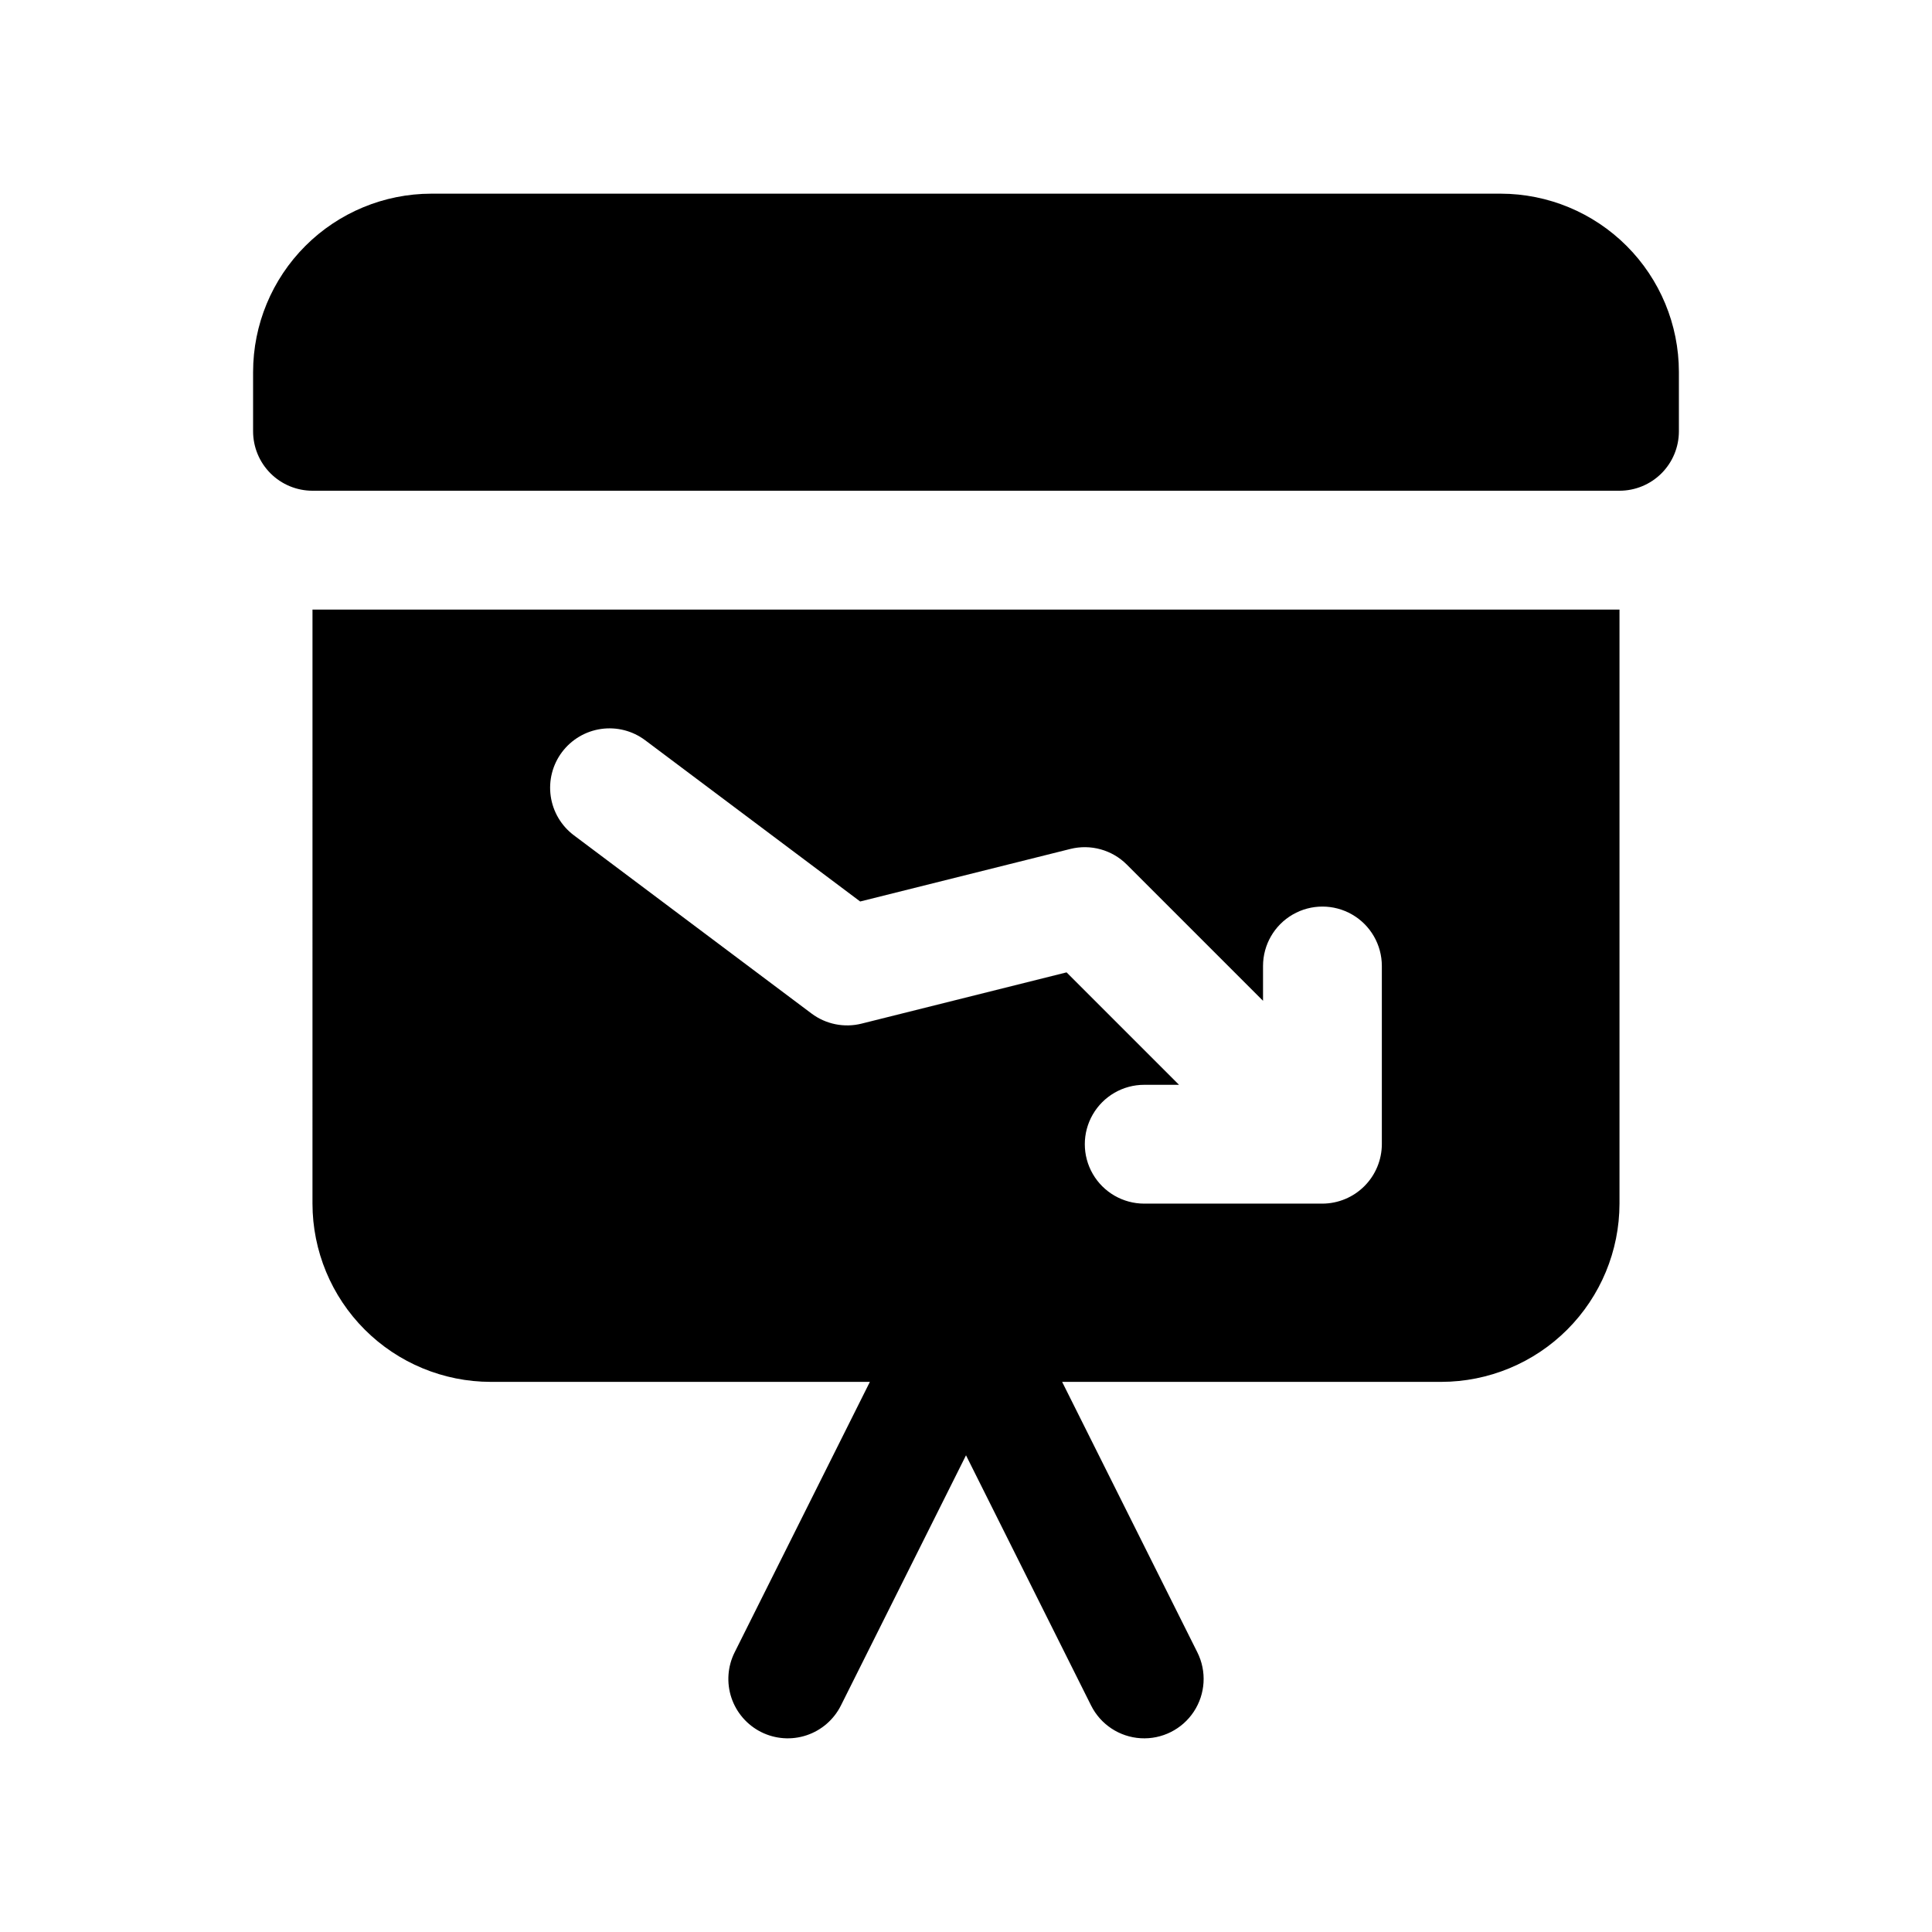 <?xml version="1.0" encoding="UTF-8"?>
<!-- Uploaded to: SVG Repo, www.svgrepo.com, Generator: SVG Repo Mixer Tools -->
<svg fill="#000000" width="800px" height="800px" version="1.1" viewBox="144 144 512 512" xmlns="http://www.w3.org/2000/svg">
 <path d="m226.81 462.98c0.016 12.52 4.996 24.527 13.852 33.383 8.855 8.852 20.859 13.832 33.383 13.848h100.48l-35.84 71.68c-1.867 3.734-2.176 8.059-0.855 12.02s4.16 7.234 7.894 9.105c3.738 1.867 8.059 2.172 12.023 0.852 3.961-1.32 7.234-4.16 9.102-7.894l33.152-66.305 33.148 66.305c2.516 5.031 7.523 8.34 13.141 8.676 5.613 0.336 10.984-2.348 14.082-7.043 3.098-4.695 3.457-10.684 0.941-15.715l-35.836-71.68h100.47c12.523-0.016 24.531-4.996 33.383-13.848 8.855-8.855 13.836-20.863 13.852-33.383v-157.44h-346.37zm66.125-119.66c2.508-3.34 6.238-5.551 10.371-6.141 4.133-0.59 8.332 0.484 11.672 2.992l56.98 42.734 55.711-13.93c5.363-1.332 11.035 0.238 14.945 4.144l36.102 36.102v-9.223c0-5.625 3-10.824 7.871-13.637s10.875-2.812 15.746 0c4.871 2.812 7.871 8.012 7.871 13.637v47.23c-0.016 4.172-1.68 8.168-4.629 11.117-2.949 2.949-6.945 4.613-11.117 4.629h-47.23c-5.625 0-10.82-3.004-13.633-7.875-2.812-4.871-2.812-10.871 0-15.742s8.008-7.871 13.633-7.871h9.223l-29.797-29.797-54.328 13.582h0.004c-4.602 1.152-9.477 0.168-13.27-2.68l-62.977-47.23c-3.34-2.508-5.547-6.238-6.137-10.371-0.59-4.133 0.484-8.332 2.988-11.672zm295.99-100.76v15.742c0 4.176-1.656 8.18-4.609 11.133s-6.957 4.613-11.133 4.613h-346.37c-4.176 0-8.18-1.66-11.133-4.613-2.949-2.953-4.609-6.957-4.609-11.133v-15.742c0.012-12.523 4.992-24.527 13.848-33.383s20.863-13.836 33.383-13.852h283.39c12.523 0.016 24.527 4.996 33.383 13.852s13.836 20.859 13.848 33.383z"/>
</svg>